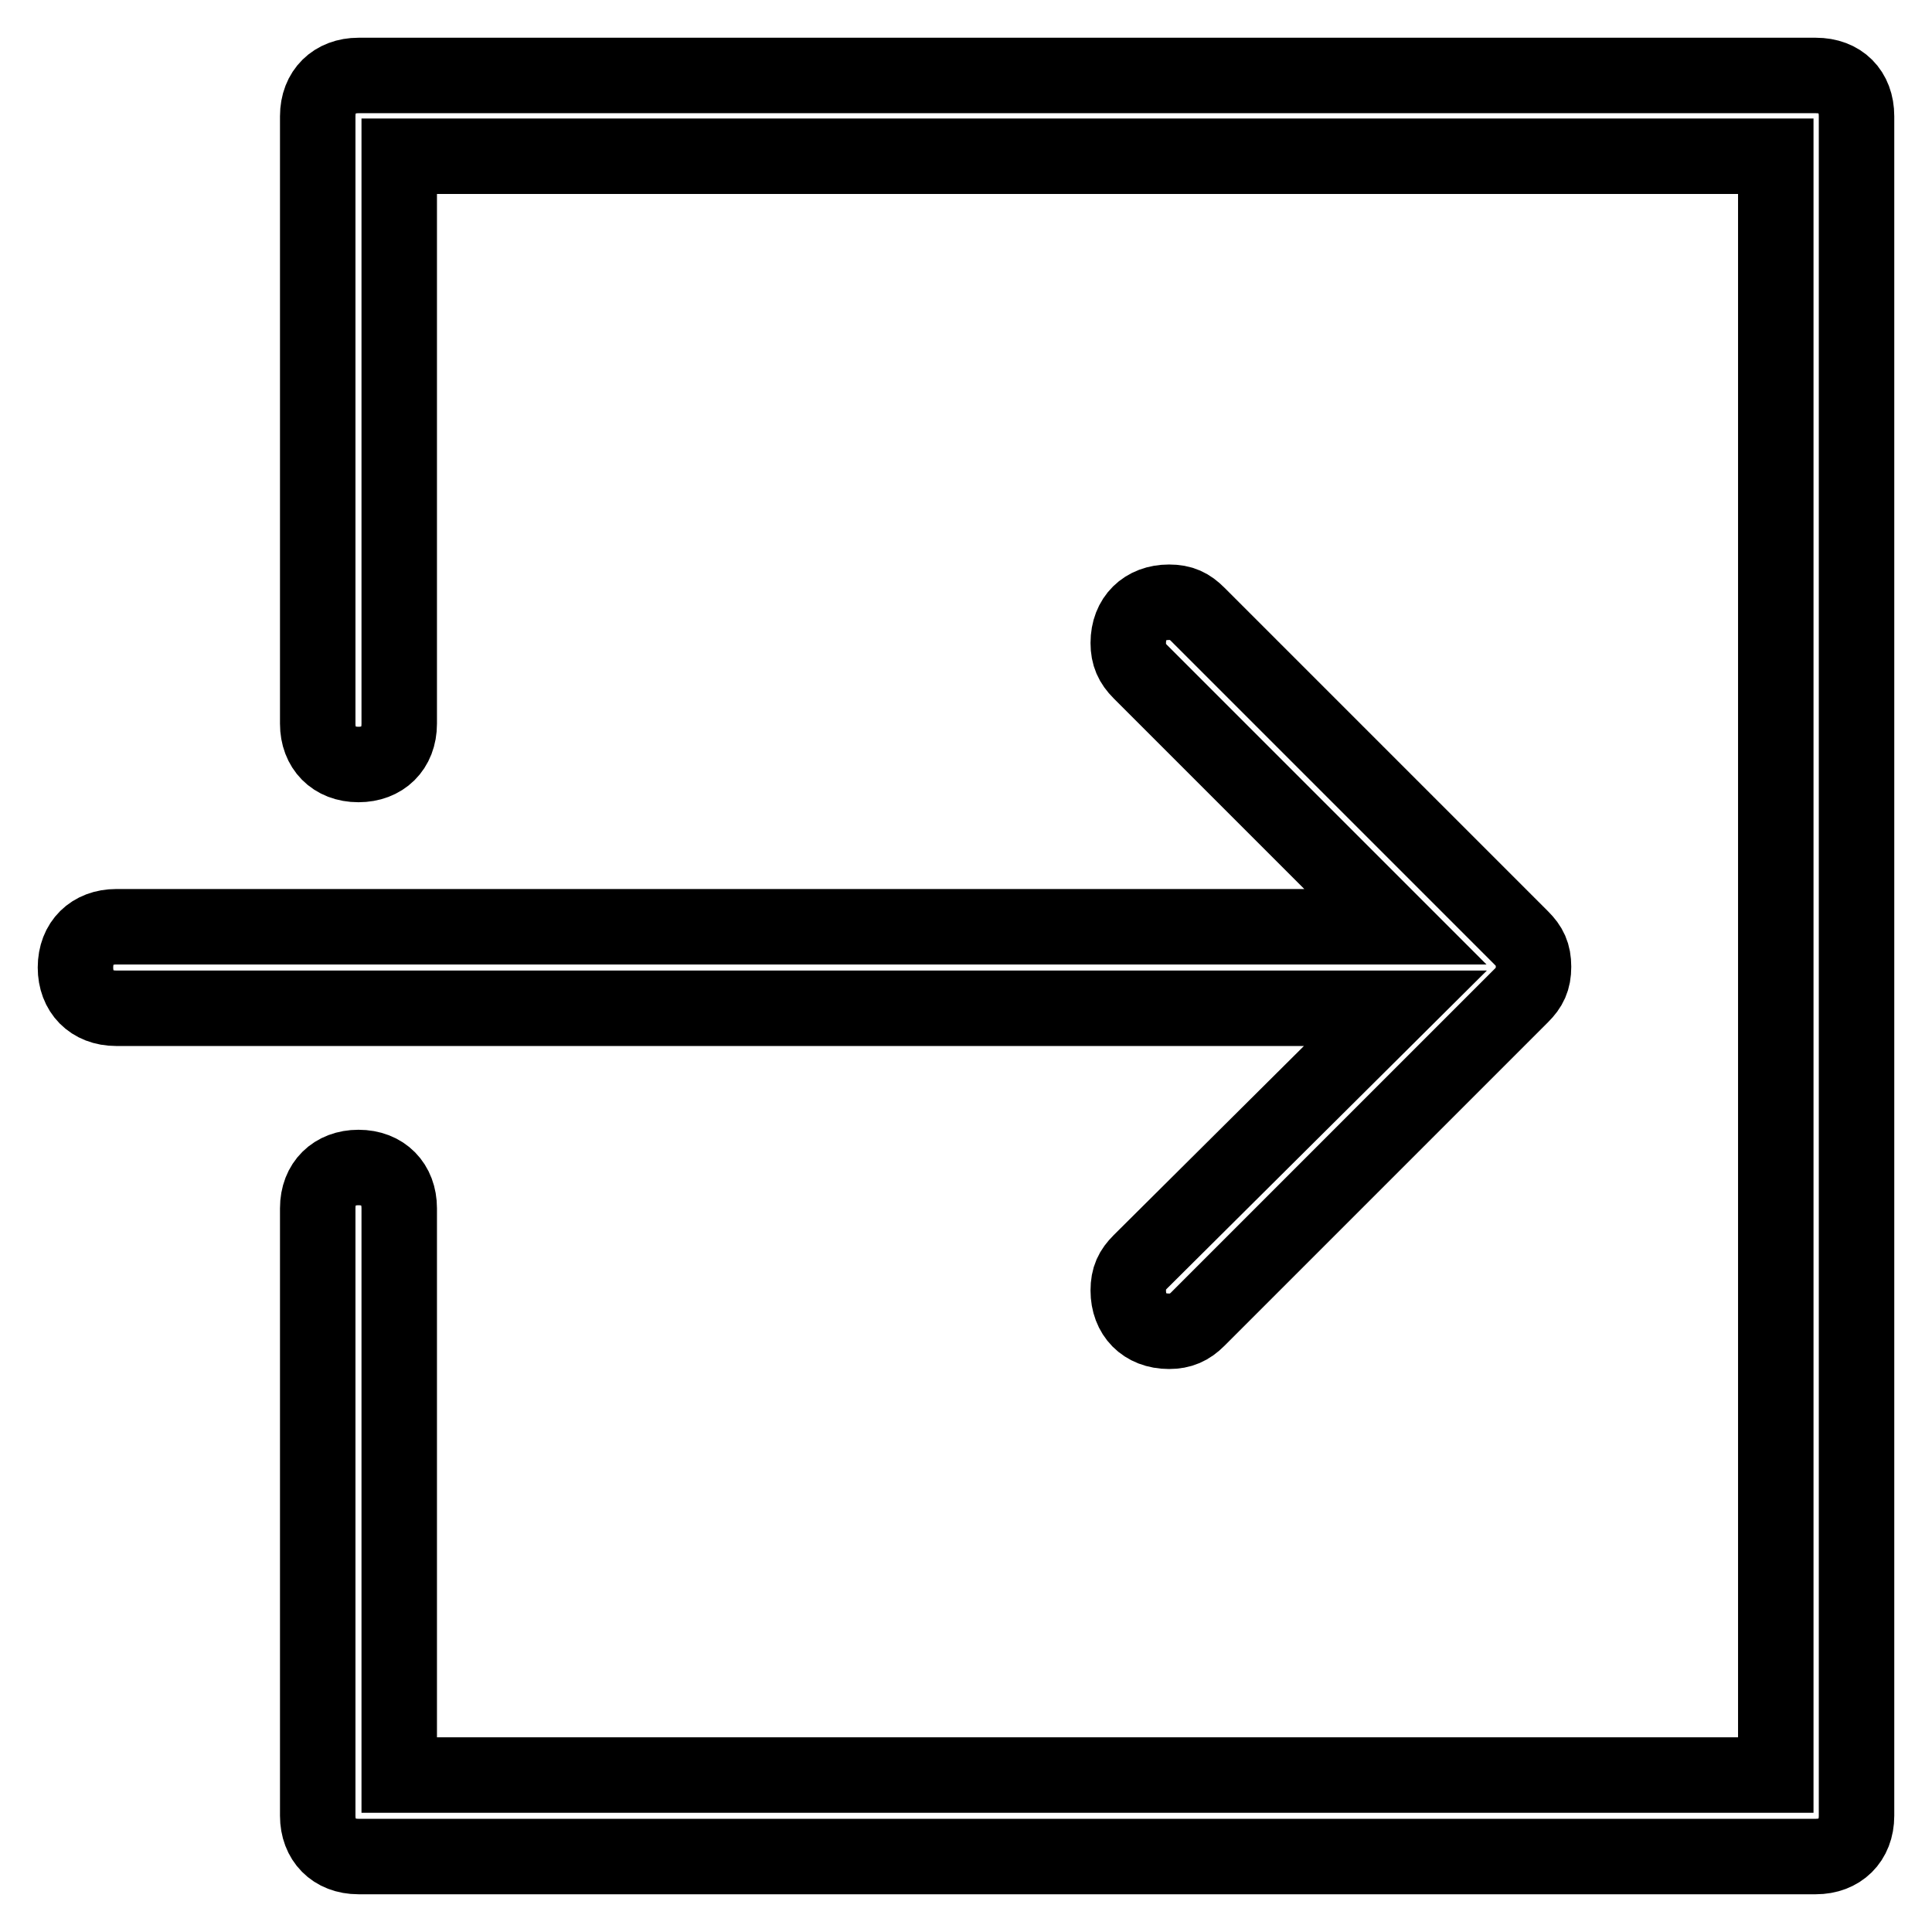 <?xml version="1.0" encoding="utf-8"?>
<!-- Svg Vector Icons : http://www.onlinewebfonts.com/icon -->
<!DOCTYPE svg PUBLIC "-//W3C//DTD SVG 1.1//EN" "http://www.w3.org/Graphics/SVG/1.1/DTD/svg11.dtd">
<svg version="1.1" xmlns="http://www.w3.org/2000/svg" xmlns:xlink="http://www.w3.org/1999/xlink" x="0px" y="0px" viewBox="0 0 256 256" enable-background="new 0 0 256 256" xml:space="preserve">
<g> <path stroke-width="10" fill-opacity="0" stroke="#000000"  d="M240.6,10H47.5c-3.2,0-5.4,2.1-5.4,5.4v80.5c0,3.2,2.1,5.4,5.4,5.4c3.2,0,5.4-2.1,5.4-5.4V20.7h182.4v214.5 H52.9v-75.1c0-3.2-2.1-5.4-5.4-5.4c-3.2,0-5.4,2.1-5.4,5.4v80.5c0,3.2,2.1,5.4,5.4,5.4h193.1c3.2,0,5.4-2.1,5.4-5.4V15.4 C246,12.1,243.9,10,240.6,10z M151.1,167.2c-1.1,1.1-1.6,2.1-1.6,3.8c0,3.2,2.1,5.4,5.4,5.4c1.6,0,2.7-0.5,3.8-1.6l42.9-42.9 c1.1-1.1,1.6-2.1,1.6-3.8s-0.5-2.7-1.6-3.8l-42.9-42.9c-1.1-1.1-2.1-1.6-3.8-1.6c-3.2,0-5.4,2.1-5.4,5.4c0,1.6,0.5,2.7,1.6,3.8 l33.8,33.8H15.4c-3.2,0-5.4,2.1-5.4,5.4c0,3.2,2.1,5.4,5.4,5.4h169.5L151.1,167.2z"/></g>
</svg>
